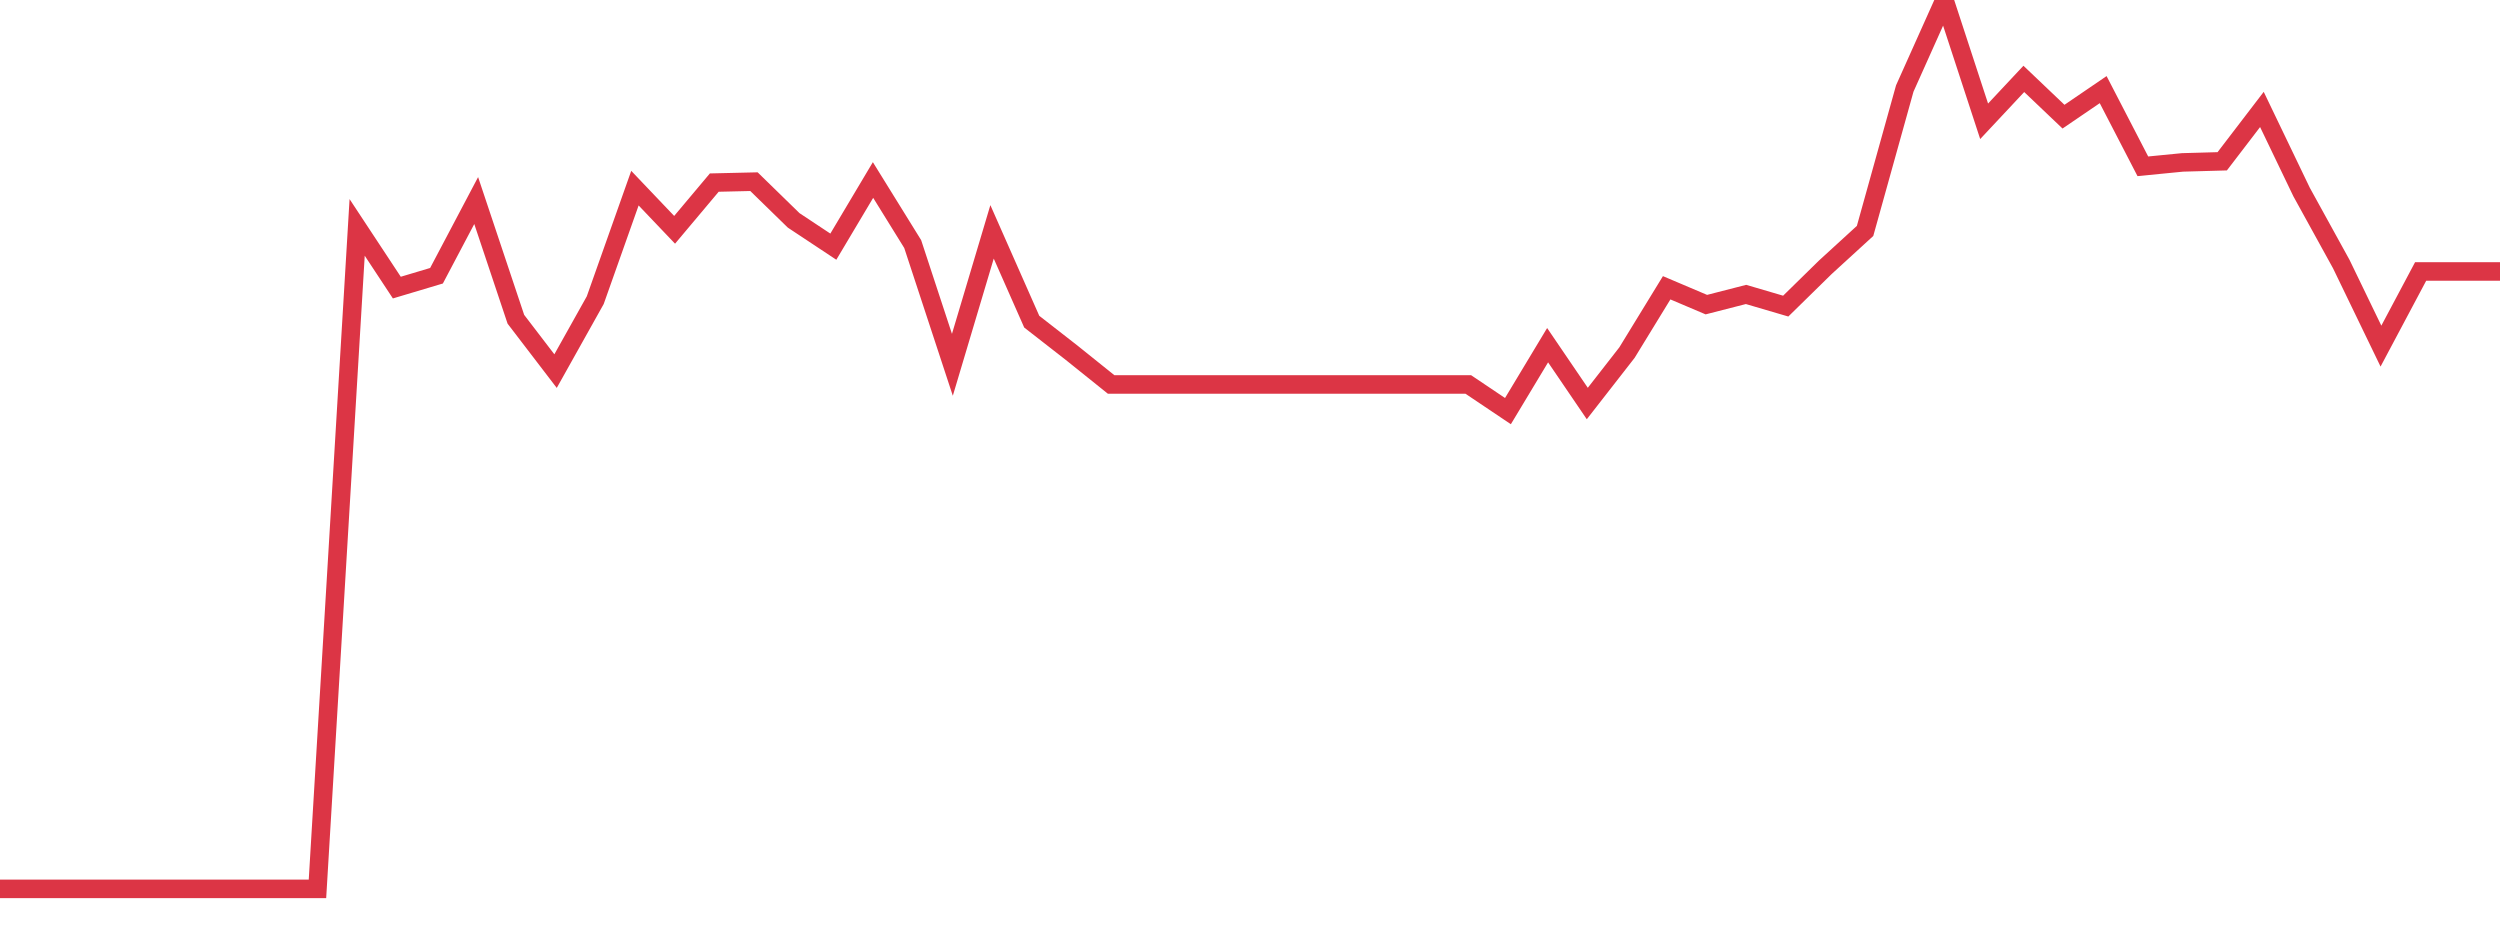 <?xml version="1.0" standalone="no"?>
<!DOCTYPE svg PUBLIC "-//W3C//DTD SVG 1.1//EN" "http://www.w3.org/Graphics/SVG/1.1/DTD/svg11.dtd">
<svg width="135" height="50" viewBox="0 0 135 50" preserveAspectRatio="none" class="sparkline" xmlns="http://www.w3.org/2000/svg"
xmlns:xlink="http://www.w3.org/1999/xlink"><path  class="sparkline--line" d="M 0 48 L 0 48 L 2.143 48 L 4.286 48 L 6.429 48 L 8.571 48 L 10.714 48 L 12.857 48 L 15 48 L 17.143 48 L 19.286 12.28 L 21.429 15.53 L 23.571 14.89 L 25.714 10.83 L 27.857 17.24 L 30 20.04 L 32.143 16.21 L 34.286 10.16 L 36.429 12.41 L 38.571 9.86 L 40.714 9.81 L 42.857 11.9 L 45 13.32 L 47.143 9.72 L 49.286 13.18 L 51.429 19.7 L 53.571 12.52 L 55.714 17.37 L 57.857 19.04 L 60 20.76 L 62.143 20.76 L 64.286 20.76 L 66.429 20.76 L 68.571 20.76 L 70.714 20.76 L 72.857 20.76 L 75 20.76 L 77.143 20.76 L 79.286 20.76 L 81.429 22.2 L 83.571 18.64 L 85.714 21.79 L 87.857 19.04 L 90 15.54 L 92.143 16.45 L 94.286 15.9 L 96.429 16.53 L 98.571 14.43 L 100.714 12.47 L 102.857 4.78 L 105 0 L 107.143 6.55 L 109.286 4.26 L 111.429 6.3 L 113.571 4.84 L 115.714 8.98 L 117.857 8.77 L 120 8.71 L 122.143 5.91 L 124.286 10.37 L 126.429 14.26 L 128.571 18.69 L 130.714 14.66 L 132.857 14.66 L 135 14.66" fill="none" stroke-width="1" stroke="#dc3545"></path></svg>